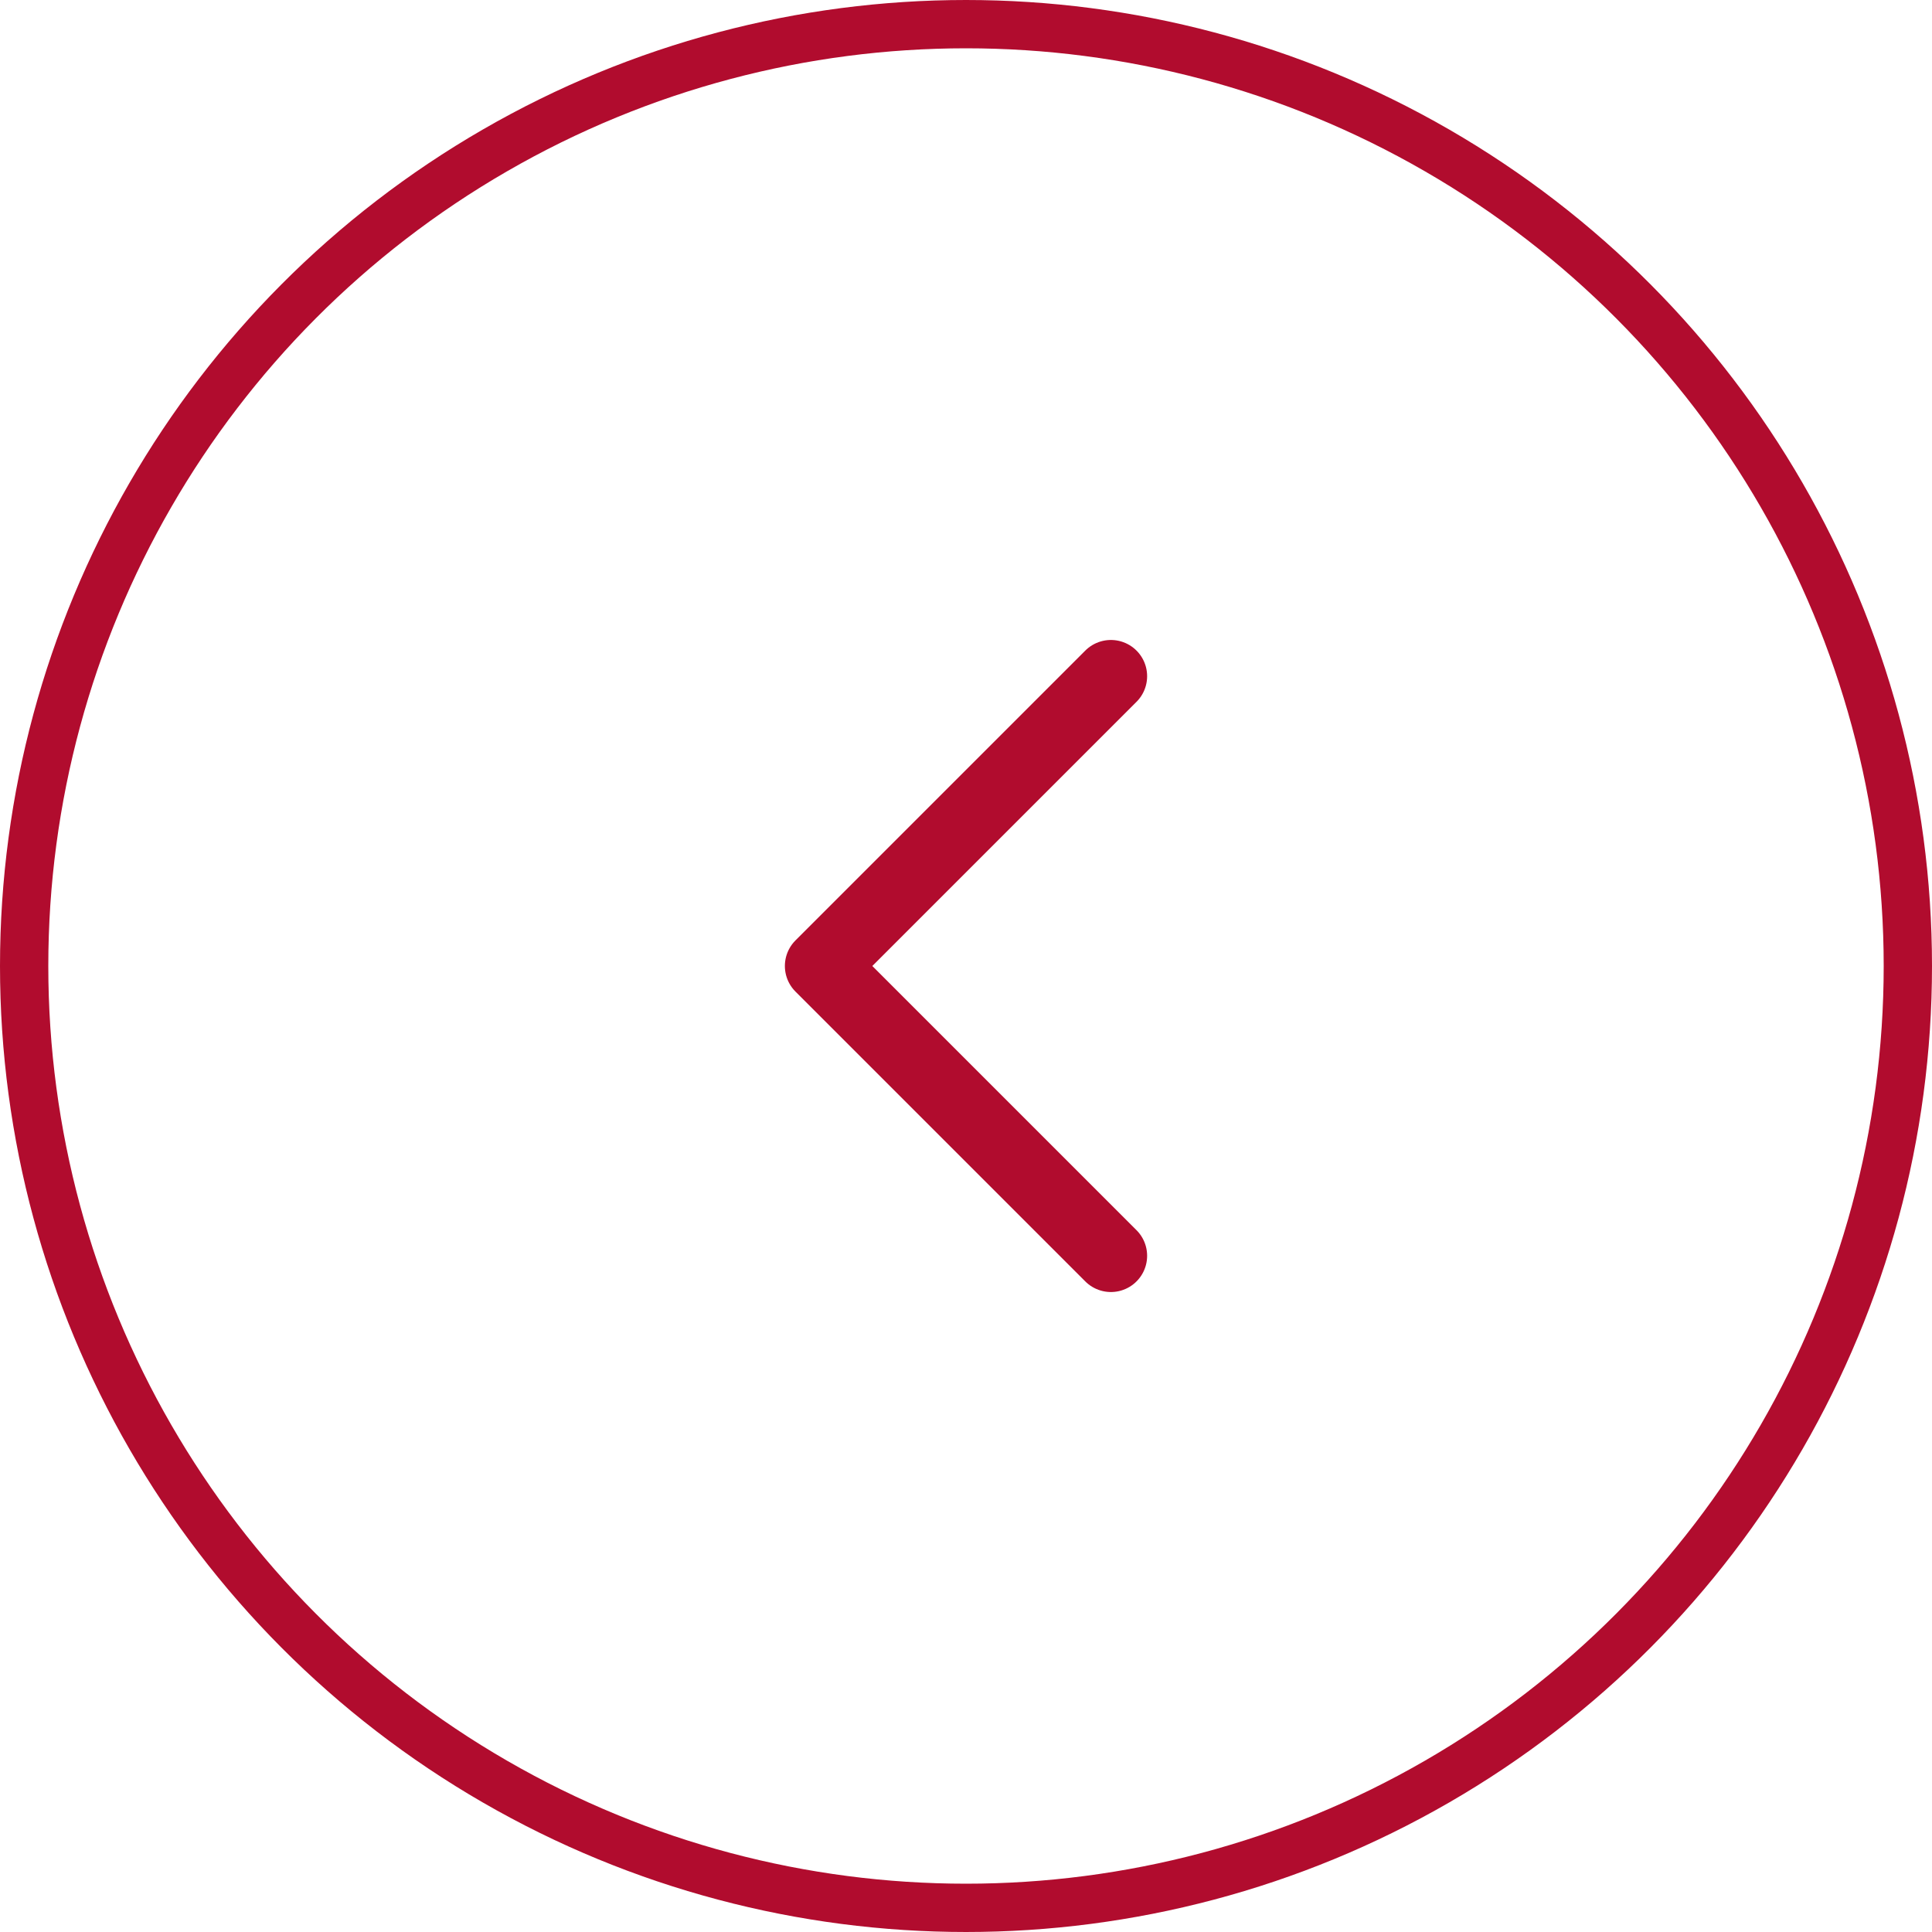 <svg width="40" height="40" viewBox="0 0 40 40" fill="none" xmlns="http://www.w3.org/2000/svg">
<circle r="19.5" transform="matrix(-1 0 0 1 20 20)" stroke="#B10C2E"/>
<path d="M23 26L17 20L23 14" stroke="#B10C2E" stroke-width="1.5" stroke-linecap="round" stroke-linejoin="round"/>
</svg>
